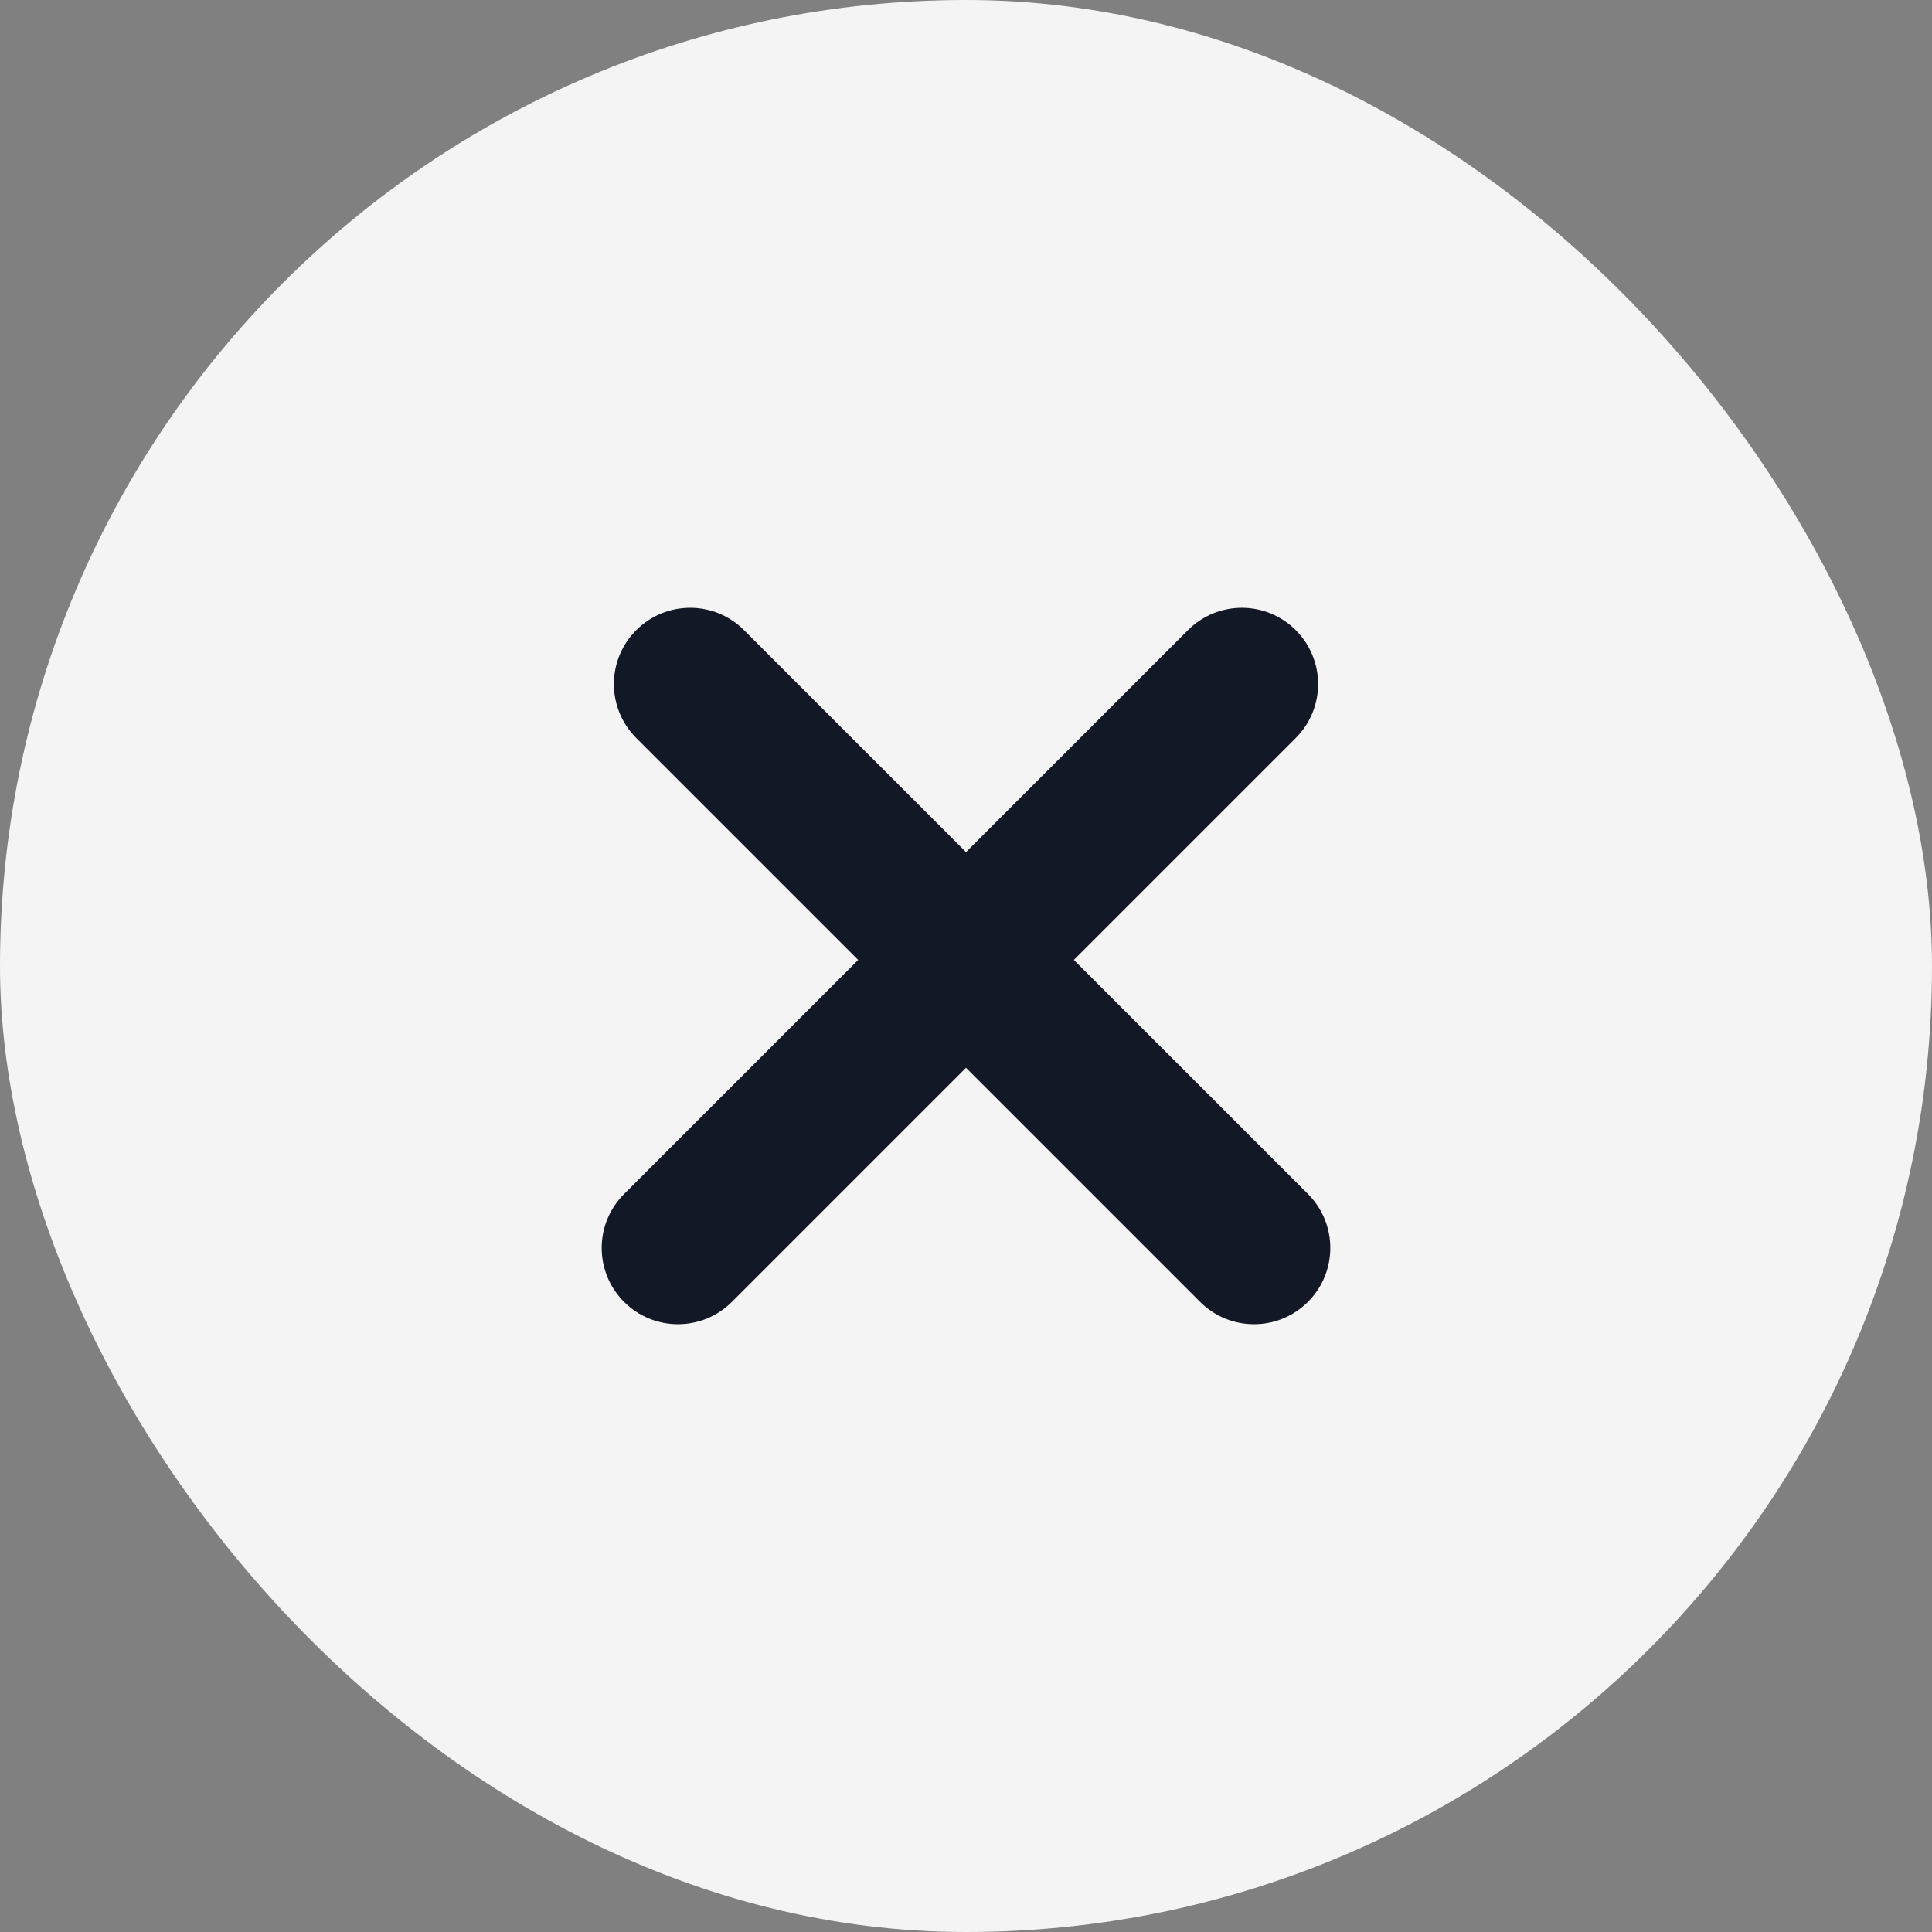 <svg width="19" height="19" viewBox="0 0 19 19" fill="none" xmlns="http://www.w3.org/2000/svg">
<rect x="0" y="0" width="19" height="19" fill="#808080" stroke="none"/>
<rect width="19" height="19" rx="9.5" fill="#F4F4F4"/>
<path d="M11.683 6.197C11.976 5.904 12.45 5.904 12.743 6.197C13.036 6.49 13.036 6.965 12.743 7.258L7.198 12.803C6.905 13.096 6.43 13.096 6.137 12.803C5.844 12.51 5.844 12.036 6.137 11.743L11.683 6.197Z" fill="#121826"/>
<path d="M12.863 11.742C13.156 12.035 13.156 12.51 12.863 12.803C12.57 13.096 12.095 13.096 11.802 12.803L6.257 7.258C5.964 6.965 5.964 6.49 6.257 6.197C6.55 5.904 7.025 5.904 7.317 6.197L12.863 11.742Z" fill="#121826"/>
</svg>
